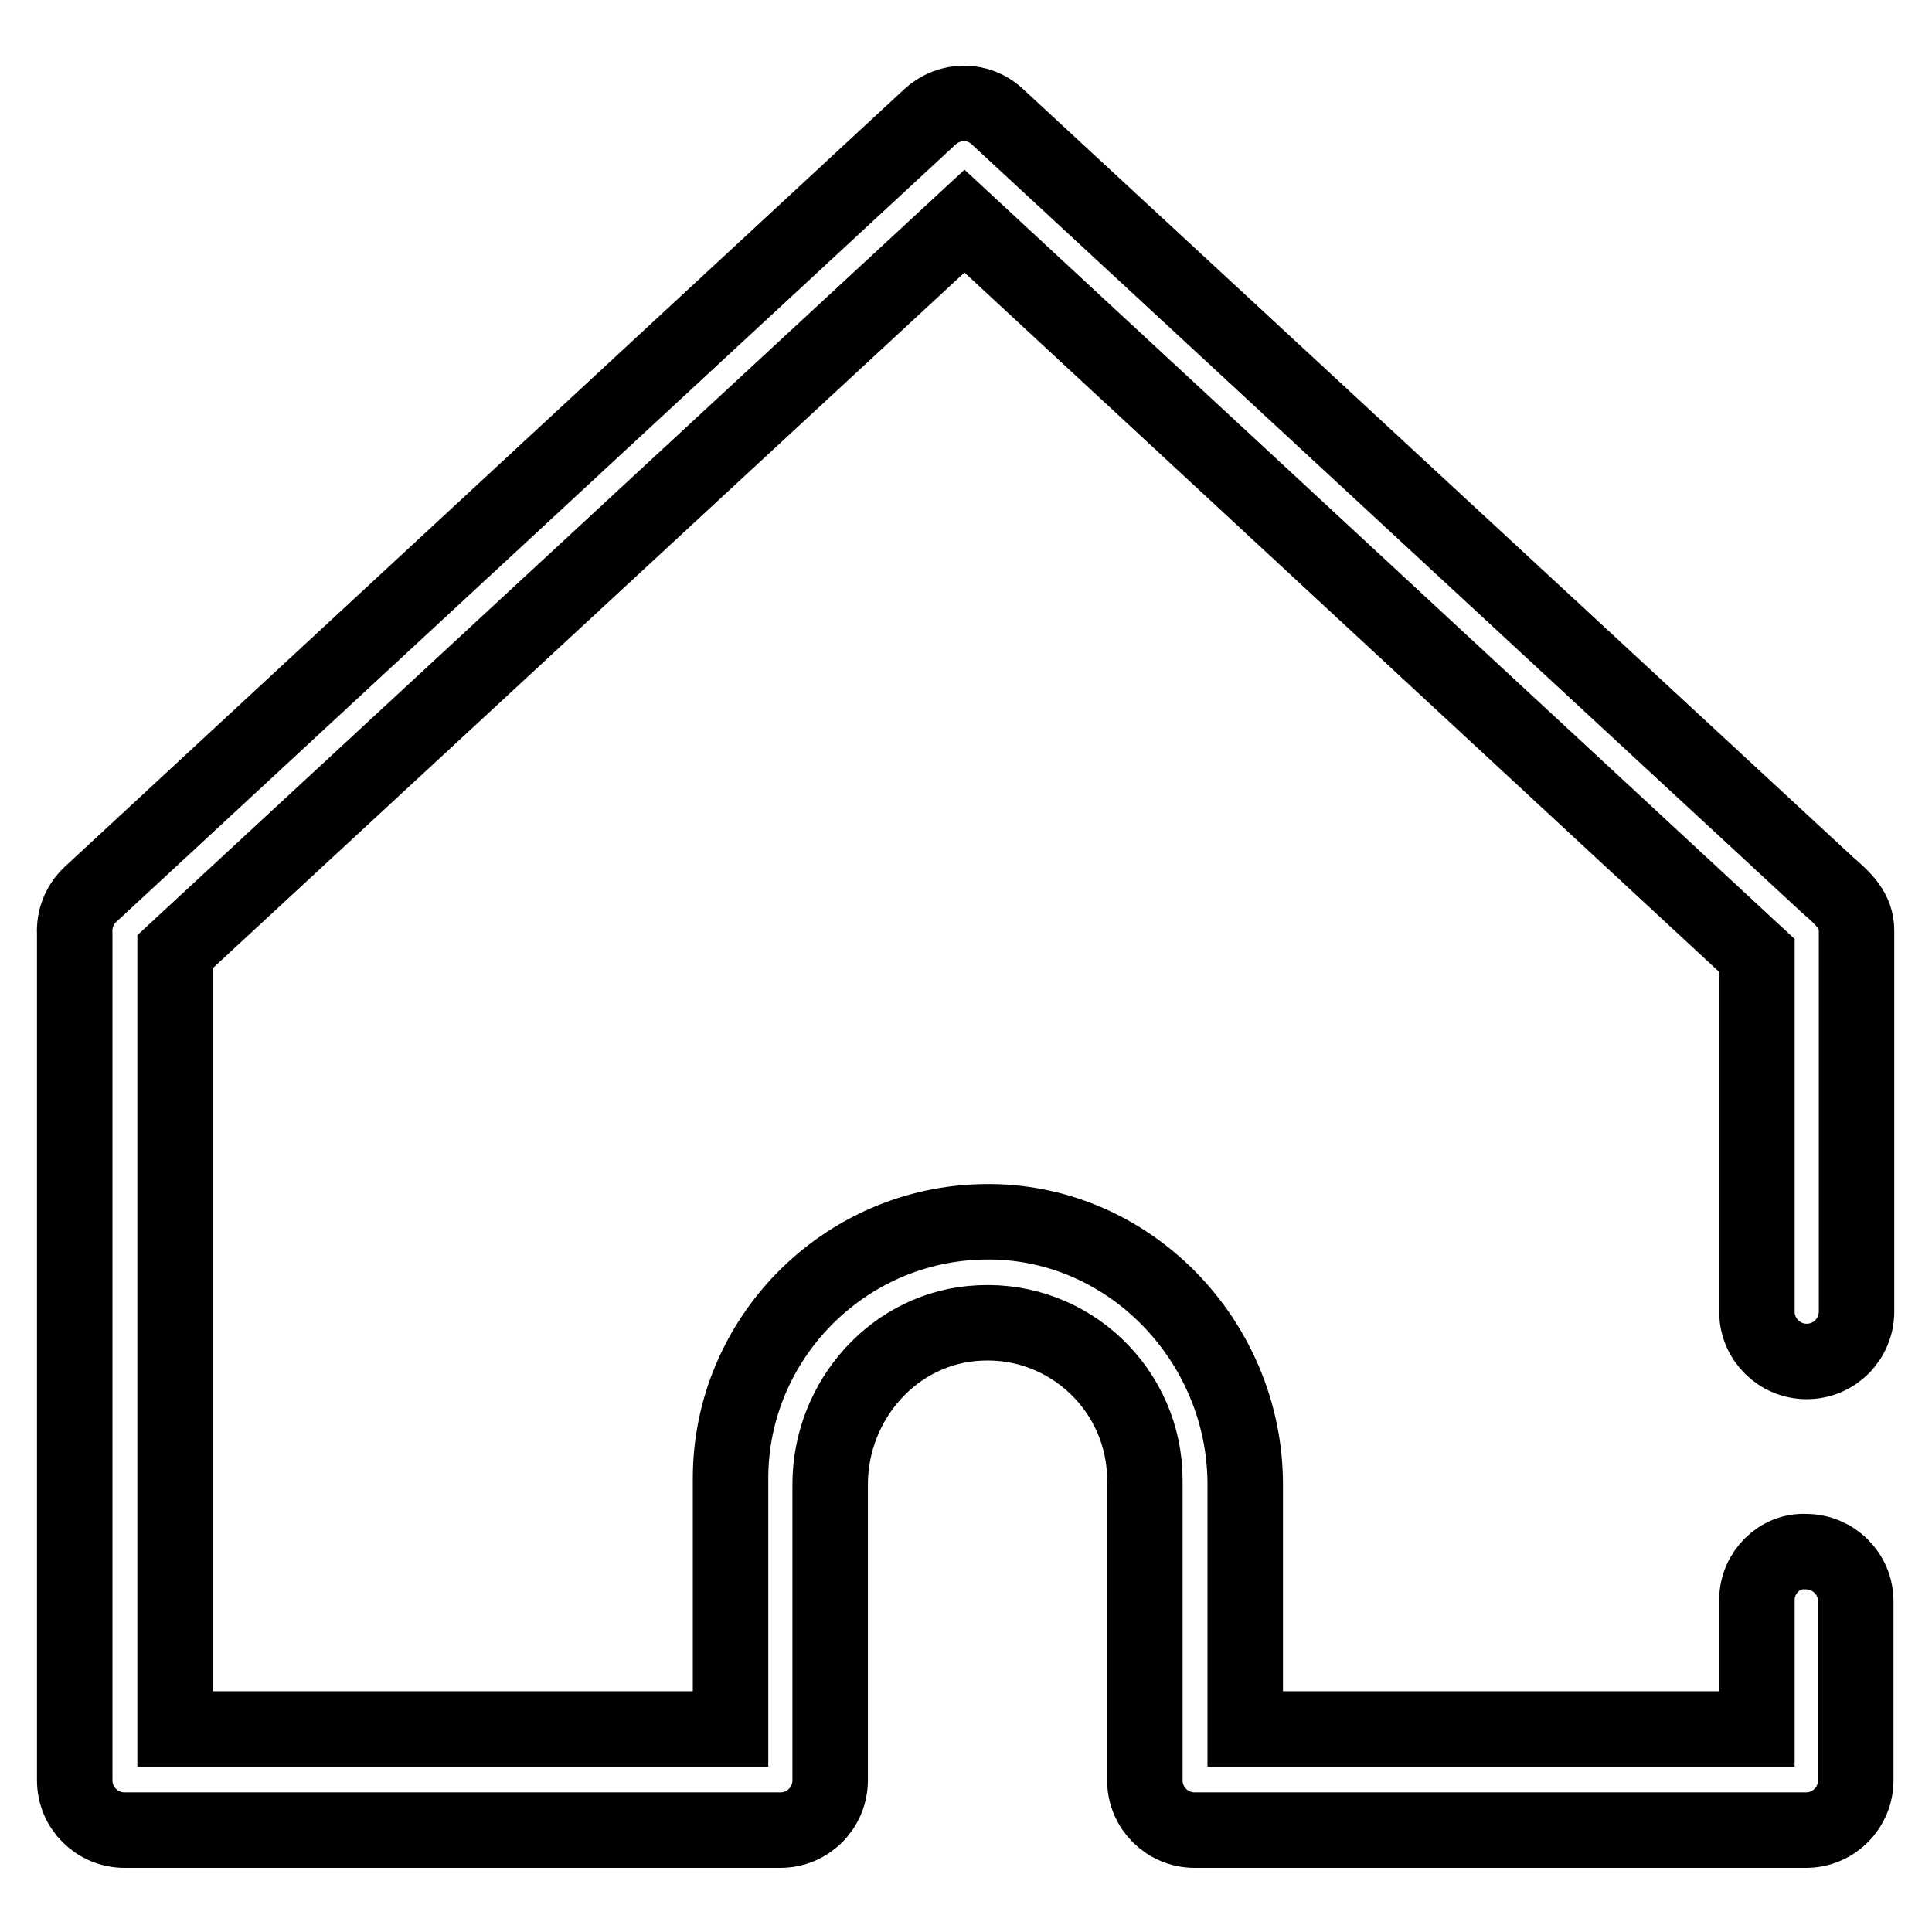 <?xml version="1.0" encoding="utf-8"?>
<!-- Svg Vector Icons : http://www.onlinewebfonts.com/icon -->
<!DOCTYPE svg PUBLIC "-//W3C//DTD SVG 1.1//EN" "http://www.w3.org/Graphics/SVG/1.1/DTD/svg11.dtd">
<svg version="1.1" xmlns="http://www.w3.org/2000/svg" xmlns:xlink="http://www.w3.org/1999/xlink" x="0px" y="0px" viewBox="0 0 256 256" enable-background="new 0 0 256 256" xml:space="preserve">
<g> <path stroke-width="10" fill-opacity="0" stroke="#000000"  d="M232.8,212v17.1H165v-32.4c0-19.1-15.6-35.2-34.7-34.8c-18.5,0.3-33.5,15.5-33.5,34v33.2H23.2V126.1 l104.6-96.8l105,97.3v47.2c0,3.7,3,6.6,6.6,6.6c3.7,0,6.6-3,6.6-6.6v-50.5c0-2.6-1.7-4.2-3.8-6l-110-101.8c-2.5-2.4-6.4-2.4-9,0 l-111.2,103c-1.5,1.4-2.2,3.3-2.1,5.2v112.2c0,3.7,3,6.6,6.6,6.6h86.9c3.7,0,6.6-3,6.6-6.6v-39.2c0-11.2,8.6-20.9,19.8-21.4 c12-0.6,21.9,9,21.9,20.8v39.8c0,3.7,3,6.6,6.6,6.6h81c3.7,0,6.6-3,6.6-6.6v-23.7c0-3.7-3-6.6-6.6-6.6 C235.8,205.4,232.8,208.4,232.8,212L232.8,212z"/></g>
</svg>